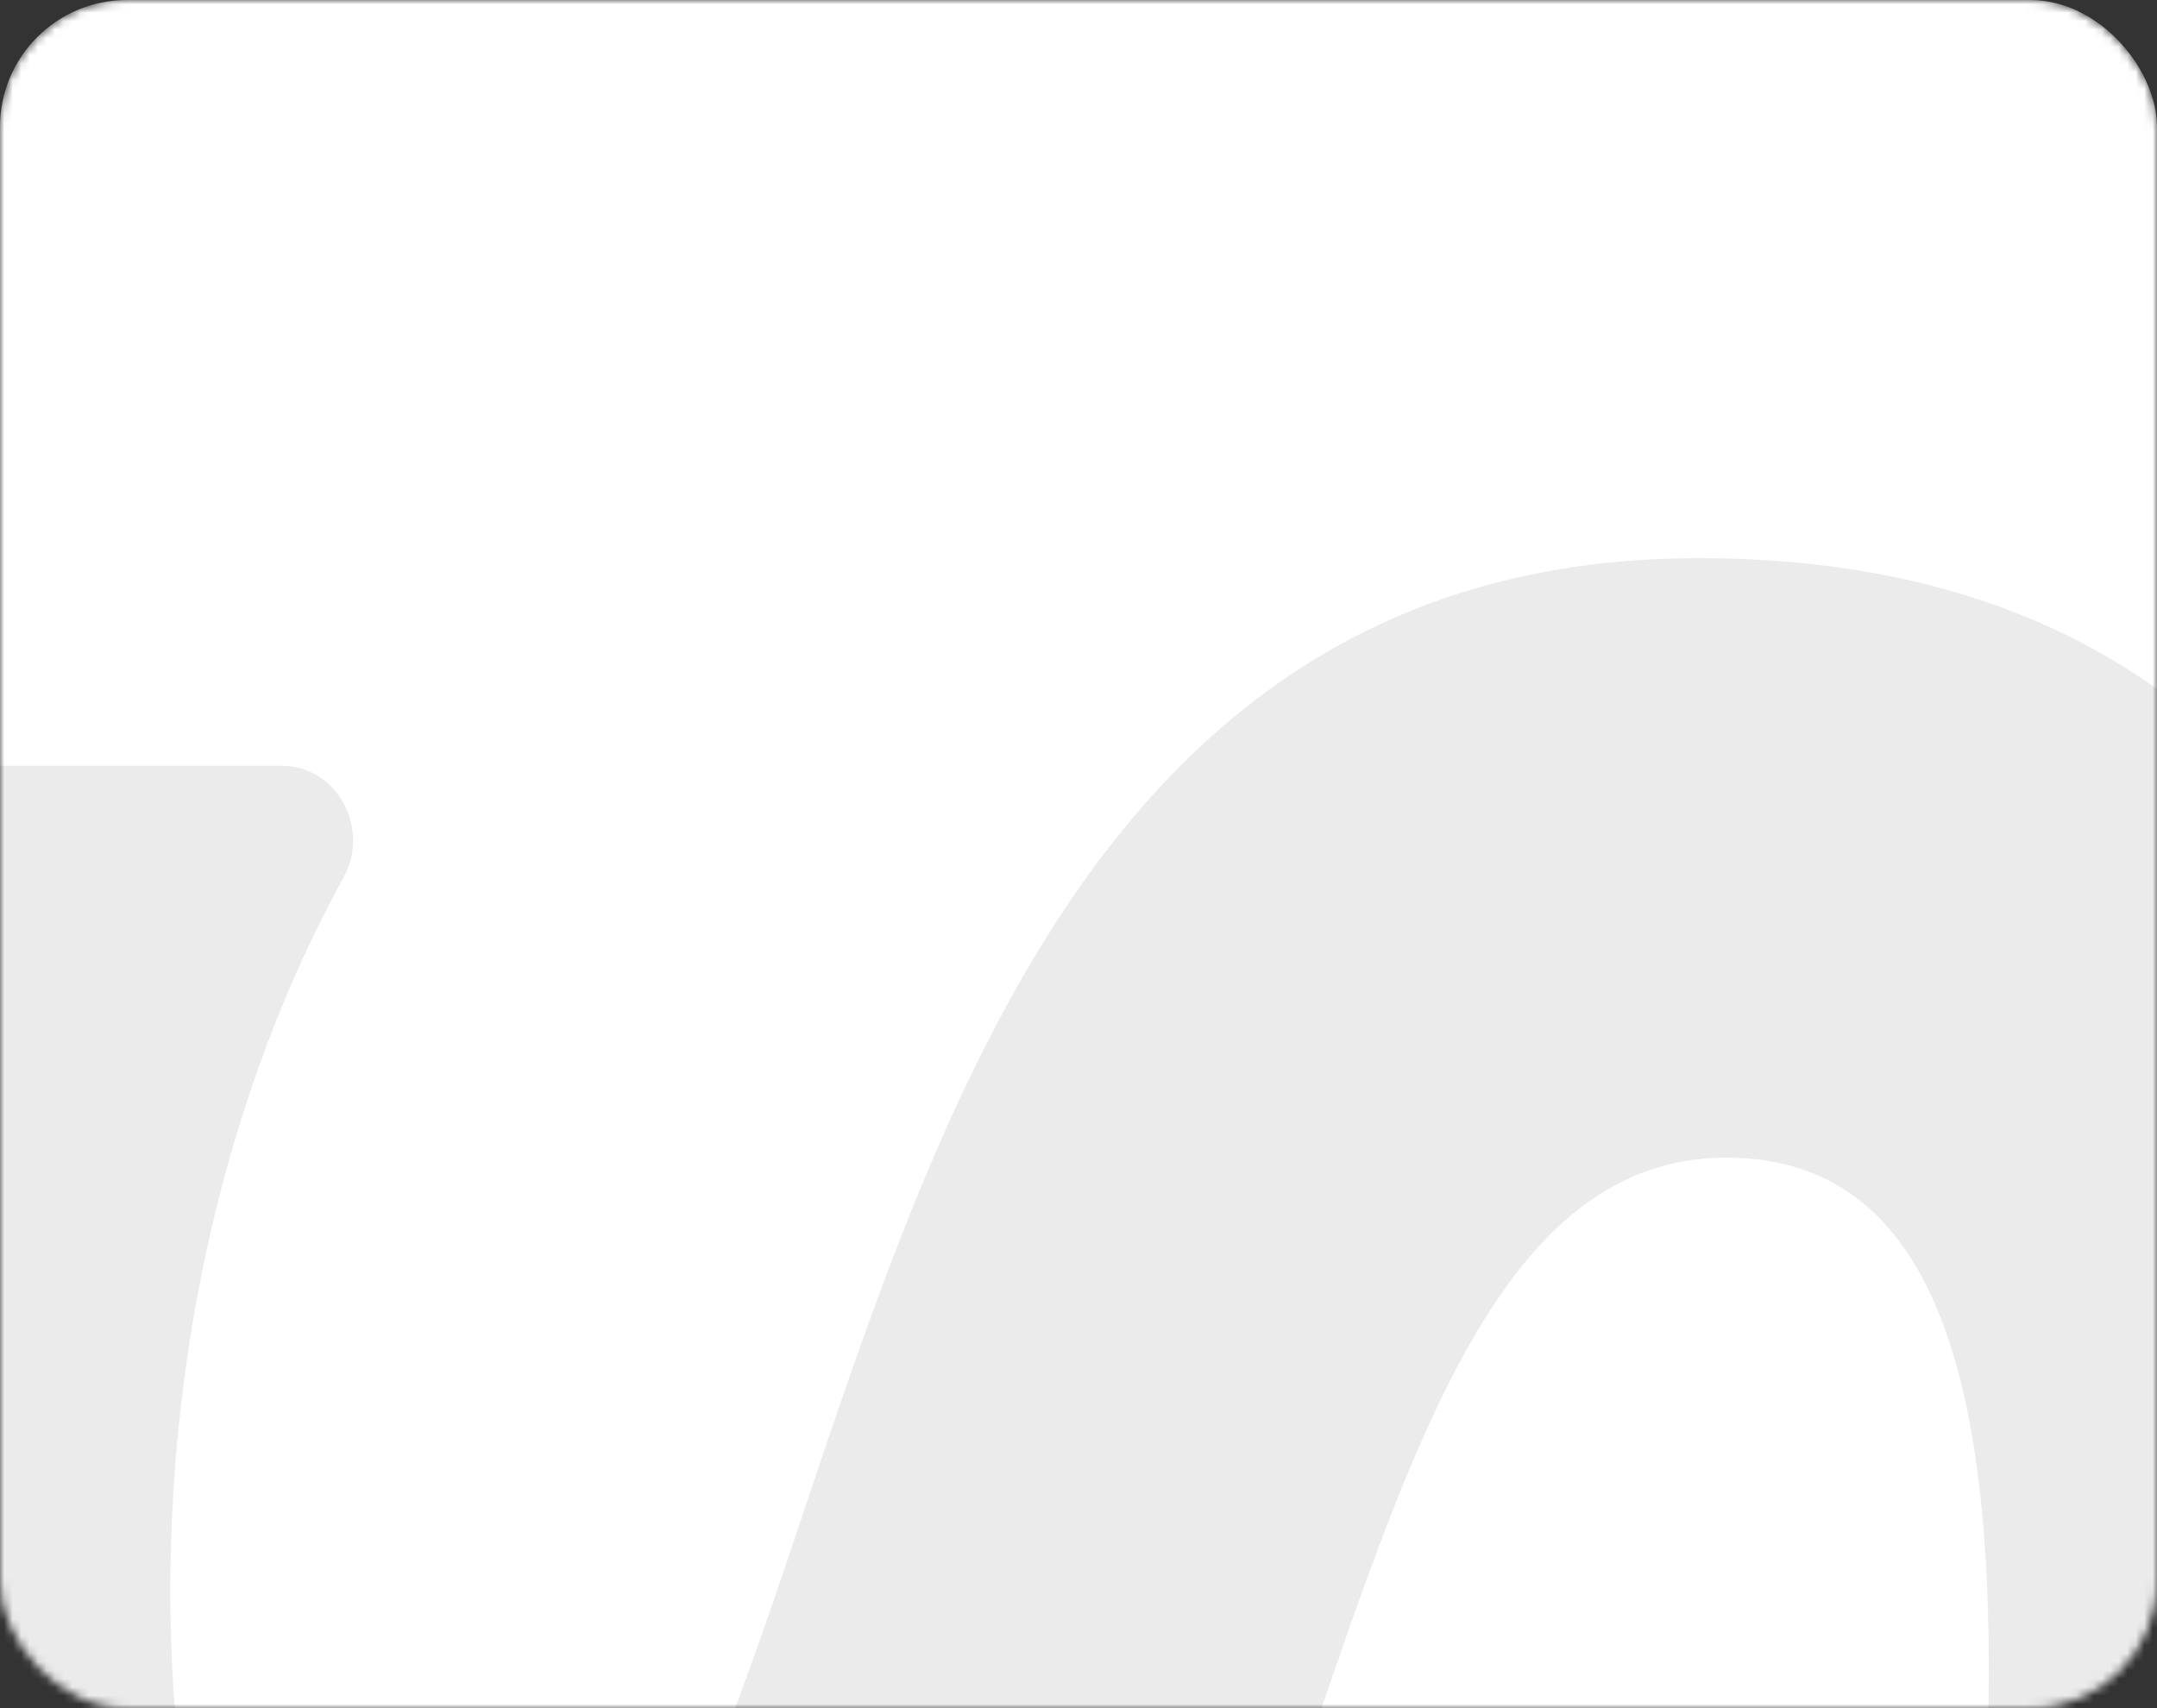 <?xml version="1.0" encoding="UTF-8"?> <svg xmlns="http://www.w3.org/2000/svg" width="255" height="202" viewBox="0 0 255 202" fill="none"><rect x="0" y="0" width="255" height="202" fill="#333333" stroke="none"/><mask id="mask0_563_4546" style="mask-type:alpha" maskUnits="userSpaceOnUse" x="0" y="0" width="255" height="202"><rect width="255" height="202" rx="15" fill="white"></rect></mask><g mask="url(#mask0_563_4546)"><rect width="255" height="202" rx="15" fill="white"></rect><path d="M51.195 314.323C-11.35 314.323 -41 259.655 -41 195.721C-41 160.939 -33.419 125.777 -20.313 98.808C-17.795 93.626 -12.421 90.555 -6.659 90.555L33.363 90.555C39.864 90.555 43.779 97.998 40.644 103.694C26.686 129.059 19.762 160.008 20.154 190.625C20.617 225.835 30.347 243.44 50.268 243.44C106.326 243.44 85.478 66 200.837 66C273.574 66 296.275 124.375 296.275 192.478C296.275 237.417 285.619 279.113 267.087 312.47H200.837C225.391 275.407 235.121 234.637 235.121 197.574C235.121 160.048 227.245 136.883 204.08 136.883C143.389 136.883 166.09 314.323 51.195 314.323Z" fill="#EBEBEB"></path></g></svg> 